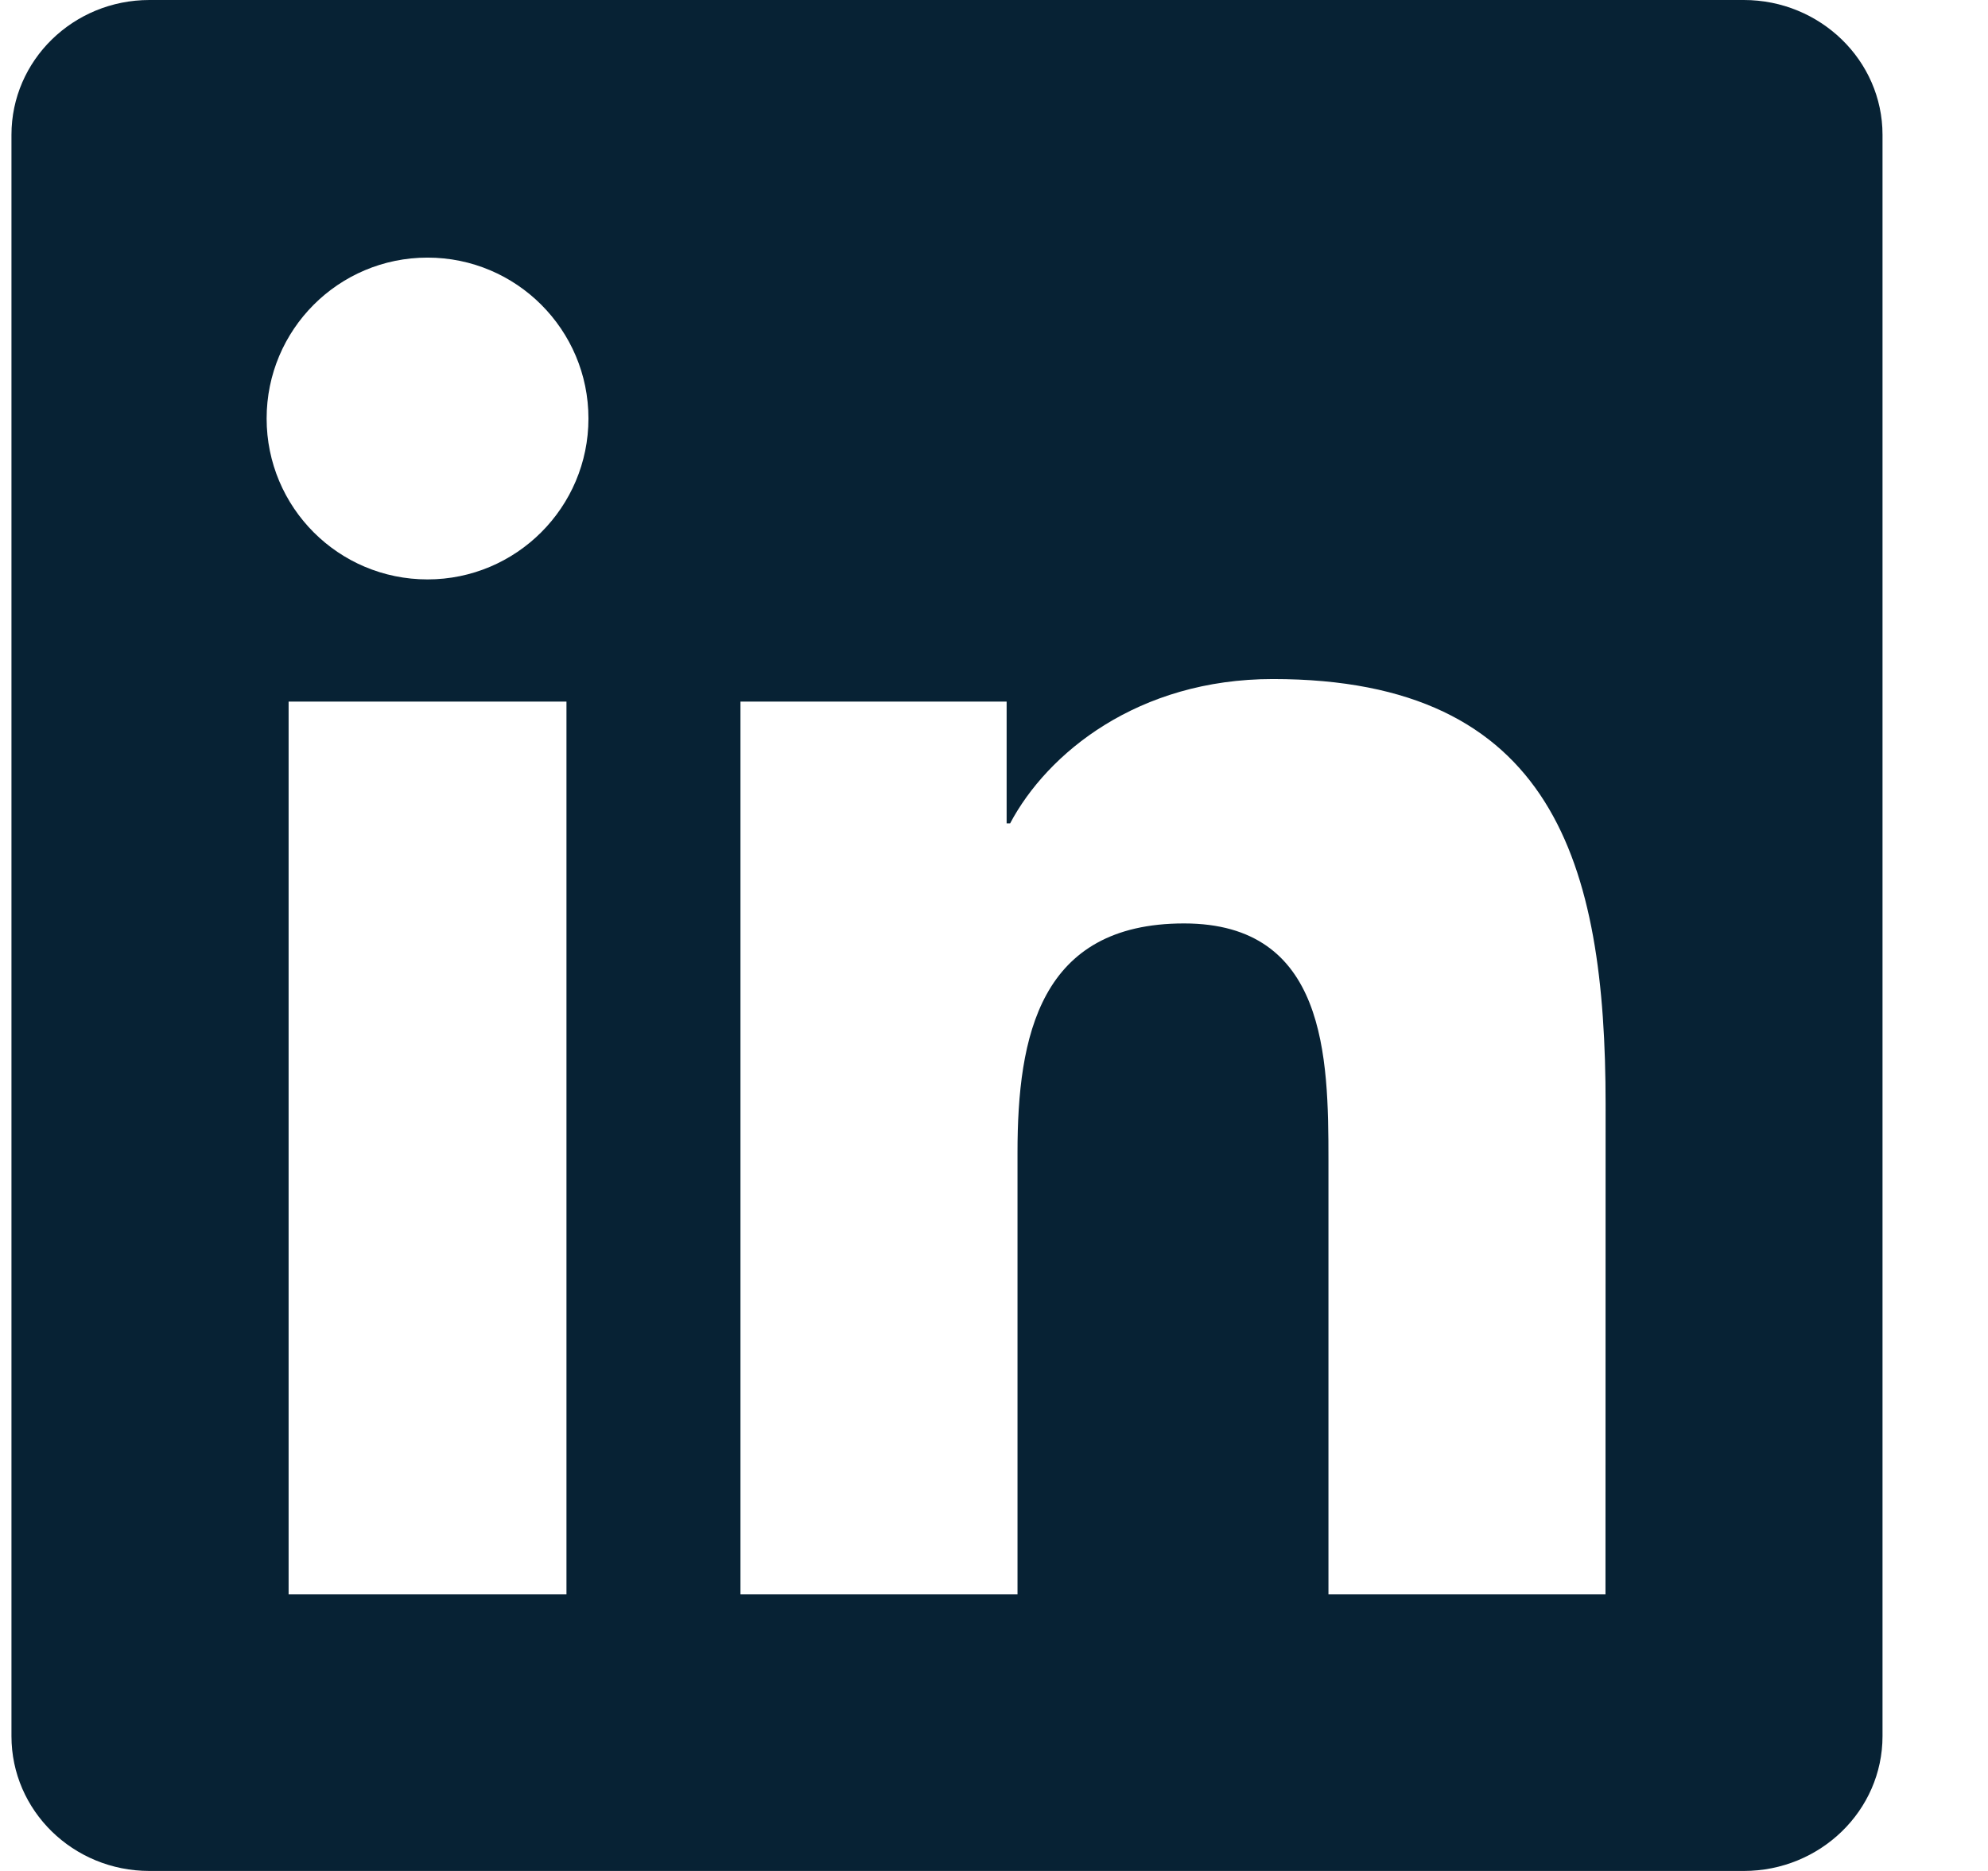 <svg width="17" height="16" viewBox="0 0 17 16" fill="none" xmlns="http://www.w3.org/2000/svg">
  <path d="M13.729 13.635H11.36V9.922C11.36 9.037 11.342 7.897 10.125 7.897C8.89 7.897 8.701 8.861 8.701 9.857V13.635H6.332V6H8.608V7.041H8.638C8.956 6.441 9.73 5.807 10.885 5.807C13.286 5.807 13.73 7.387 13.73 9.444L13.729 13.635ZM3.656 4.955C2.893 4.955 2.28 4.338 2.28 3.579C2.28 2.82 2.894 2.203 3.656 2.203C4.416 2.203 5.032 2.82 5.032 3.579C5.032 4.338 4.415 4.955 3.656 4.955ZM4.844 13.635H2.468V6H4.844V13.635ZM14.914 0H1.278C0.626 0 0.098 0.516 0.098 1.153V14.847C0.098 15.485 0.626 16 1.278 16H14.912C15.564 16 16.098 15.485 16.098 14.847V1.153C16.098 0.516 15.564 0 14.912 0H14.914Z" fill="#072234"/>
  </svg>
  